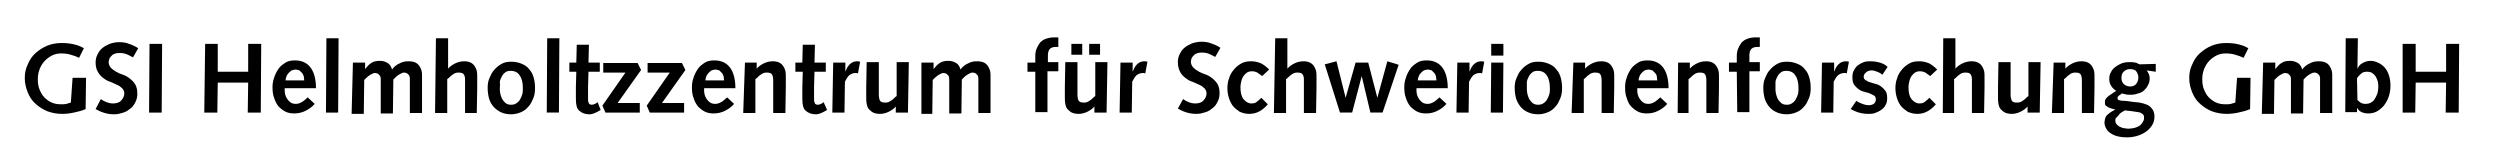 <?xml version="1.0" encoding="UTF-8"?>
<!-- Generator: Adobe Illustrator 21.1.0, SVG Export Plug-In . SVG Version: 6.00 Build 0)  -->
<svg version="1.1" id="Ebene_1" xmlns="http://www.w3.org/2000/svg" xmlns:xlink="http://www.w3.org/1999/xlink" x="0px" y="0px" viewBox="0 0 575.2 37.2" style="enable-background:new 0 0 575.2 37.2;" xml:space="preserve">
<g>
	<path d="M16.7,17.9h3.1l-0.1,7.2c-0.9,0.4-1.8,0.6-2.7,0.8c-0.9,0.2-1.8,0.3-2.7,0.3c-1.2,0-2.3-0.2-3.4-0.6c-1-0.4-1.9-1-2.7-1.7   c-0.8-0.7-1.4-1.6-1.8-2.6c-0.4-1-0.7-2.1-0.7-3.3c0-1.2,0.2-2.2,0.7-3.2c0.4-1,1-1.9,1.8-2.6c0.8-0.7,1.7-1.3,2.7-1.7   c1-0.4,2.1-0.6,3.3-0.6c1,0,2,0.1,2.8,0.3c0.9,0.2,1.6,0.5,2.3,0.9l-1.1,2.2c-0.6-0.3-1.2-0.5-1.9-0.7c-0.6-0.2-1.4-0.3-2.2-0.3   c-0.7,0-1.3,0.1-2,0.4c-0.6,0.3-1.2,0.7-1.7,1.2c-0.5,0.5-0.9,1.1-1.2,1.8c-0.3,0.7-0.5,1.5-0.5,2.5c0,0.9,0.1,1.7,0.4,2.4   c0.3,0.7,0.6,1.3,1.1,1.8s1,0.9,1.7,1.2c0.7,0.3,1.4,0.4,2.2,0.4c0.4,0,0.8,0,1.2-0.1c0.4-0.1,0.7-0.2,1-0.3L16.7,17.9z"/>
	<path d="M23.2,22.8c0.4,0.3,0.8,0.5,1.3,0.7c0.5,0.2,1,0.3,1.5,0.3c0.8,0,1.5-0.2,1.9-0.7c0.4-0.4,0.7-1,0.7-1.6   c0-0.5-0.2-0.9-0.5-1.2c-0.3-0.3-0.7-0.6-1.2-0.8c-0.5-0.2-1-0.5-1.6-0.7c-0.6-0.2-1.1-0.5-1.6-0.9c-0.5-0.4-0.9-0.8-1.2-1.4   C22.2,16,22,15.3,22,14.4c0-0.6,0.1-1.2,0.4-1.8c0.3-0.6,0.6-1.1,1.1-1.5c0.5-0.4,1-0.7,1.7-1c0.6-0.2,1.4-0.4,2.2-0.4   c0.8,0,1.6,0.1,2.3,0.4c0.7,0.2,1.5,0.6,2.1,1l-1.2,2.1c-0.5-0.3-1-0.5-1.4-0.7c-0.5-0.2-1-0.3-1.6-0.3c-0.3,0-0.7,0-1,0.1   c-0.3,0.1-0.6,0.2-0.8,0.4c-0.2,0.2-0.4,0.4-0.6,0.7c-0.1,0.3-0.2,0.6-0.2,0.9c0,0.5,0.2,0.9,0.5,1.3c0.3,0.3,0.7,0.6,1.2,0.9   s1,0.5,1.6,0.7c0.6,0.2,1.1,0.5,1.6,0.9c0.5,0.4,0.9,0.8,1.2,1.3s0.5,1.2,0.5,2.1c0,0.7-0.1,1.3-0.4,1.9c-0.3,0.6-0.6,1.1-1.1,1.5   c-0.5,0.4-1,0.8-1.7,1c-0.6,0.2-1.3,0.4-2.1,0.4c-0.8,0-1.5-0.1-2.2-0.3c-0.7-0.2-1.4-0.5-2.1-0.9L23.2,22.8z"/>
	<path d="M34.4,10.1h2.9l-0.1,15.8h-2.9L34.4,10.1z"/>
	<path d="M47.2,10.1h2.9l0,6.4h7l0-6.4h3l-0.1,15.8h-3l0.1-6.9h-7L50,25.9H47L47.2,10.1z"/>
	<path d="M65.5,20.5c0,0.4,0,0.8,0.1,1.2c0.1,0.4,0.3,0.8,0.5,1.1c0.2,0.3,0.5,0.6,0.8,0.8c0.3,0.2,0.7,0.3,1.2,0.3   c0.5,0,1-0.2,1.5-0.5c0.4-0.3,0.8-0.6,1.2-1l1.6,1.5c-0.6,0.7-1.3,1.2-2.1,1.6s-1.7,0.6-2.6,0.6c-0.7,0-1.4-0.1-2-0.4   s-1.1-0.7-1.6-1.2c-0.4-0.5-0.8-1.2-1-1.9c-0.3-0.7-0.4-1.6-0.4-2.5c0-0.8,0.1-1.5,0.4-2.3c0.2-0.7,0.6-1.4,1-2   c0.4-0.6,1-1,1.6-1.4s1.4-0.5,2.2-0.5c1.6,0,2.8,0.6,3.6,1.7c0.8,1.1,1.2,2.7,1.2,4.7H65.5z M70,18.5c0-0.3-0.1-0.6-0.1-0.9   c-0.1-0.3-0.2-0.6-0.4-0.8c-0.2-0.2-0.4-0.4-0.6-0.6c-0.3-0.1-0.6-0.2-0.9-0.2c-0.3,0-0.6,0.1-0.9,0.2c-0.3,0.2-0.5,0.4-0.7,0.6   c-0.2,0.2-0.4,0.5-0.5,0.8c-0.1,0.3-0.2,0.6-0.2,0.9H70z"/>
	<path d="M75.1,8.8h2.8l-0.1,17.1H75L75.1,8.8z"/>
	<path d="M81.2,14.4H84v1.5l0,0c0.4-0.5,0.8-1,1.4-1.4c0.6-0.4,1.3-0.5,2-0.5c0.7,0,1.3,0.2,1.8,0.5c0.5,0.3,0.8,0.8,1,1.5   c0.4-0.6,1-1.1,1.7-1.4c0.7-0.4,1.4-0.5,2.1-0.5c0.6,0,1.2,0.1,1.6,0.3c0.4,0.2,0.7,0.5,0.9,0.8c0.2,0.3,0.4,0.7,0.5,1.1   c0.1,0.4,0.1,0.8,0.1,1.1c0,1.4,0,2.9,0,4.3c0,1.4,0,2.8,0,4.3h-2.8l0-4.5c0-0.3,0-0.6,0-0.9c0-0.3,0-0.7,0-1c0-0.3,0-0.6,0-0.9   s0-0.5,0-0.6c0-0.4-0.1-0.8-0.4-1c-0.2-0.3-0.6-0.4-1-0.4c-0.2,0-0.4,0.1-0.6,0.2c-0.2,0.1-0.4,0.2-0.7,0.4s-0.4,0.3-0.6,0.5   s-0.3,0.3-0.5,0.5l-0.1,7.8h-2.8l0-4.5c0-0.3,0-0.6,0-0.9c0-0.3,0-0.7,0-1c0-0.3,0-0.6,0-0.9s0-0.5,0-0.6c0-0.4-0.1-0.8-0.4-1   c-0.2-0.3-0.6-0.4-1-0.4c-0.2,0-0.4,0.1-0.6,0.2c-0.2,0.1-0.4,0.2-0.7,0.4c-0.2,0.2-0.4,0.3-0.6,0.5c-0.2,0.2-0.3,0.3-0.5,0.5   l-0.1,7.8h-2.8L81.2,14.4z"/>
	<path d="M100.3,8.8h2.8l0,7h0c0.4-0.5,1-0.9,1.6-1.2c0.6-0.3,1.3-0.5,2.1-0.5c0.6,0,1.1,0.1,1.5,0.3c0.4,0.2,0.7,0.5,0.9,0.8   c0.2,0.3,0.4,0.7,0.5,1.1c0.1,0.4,0.1,0.9,0.1,1.3c0,0.6,0,1.1,0,1.5c0,0.4,0,0.8,0,1.1l-0.1,5.8H107l0-2.9c0-0.4,0-0.9,0-1.4   c0-0.5,0-0.9,0-1.4c0-0.4,0-0.8,0-1.2c0-0.4,0-0.7,0-0.9c0-0.4-0.1-0.8-0.3-1.1s-0.6-0.4-1.2-0.4c-0.2,0-0.4,0-0.7,0.1   s-0.4,0.2-0.7,0.4c-0.2,0.1-0.4,0.3-0.6,0.5c-0.2,0.2-0.4,0.4-0.6,0.5l0,7.8h-2.8L100.3,8.8z"/>
	<path d="M112.2,20.2c0-0.8,0.1-1.5,0.4-2.2c0.3-0.7,0.6-1.4,1.1-1.9c0.5-0.6,1-1,1.7-1.4c0.7-0.4,1.4-0.5,2.3-0.5   c0.9,0,1.7,0.2,2.4,0.5s1.3,0.7,1.7,1.3c0.5,0.5,0.8,1.2,1,1.9s0.3,1.5,0.3,2.4c0,0.8-0.1,1.6-0.4,2.3c-0.3,0.7-0.6,1.4-1.1,1.9   c-0.5,0.6-1,1-1.7,1.3s-1.5,0.5-2.3,0.5c-0.9,0-1.8-0.2-2.4-0.5s-1.3-0.8-1.7-1.3c-0.5-0.6-0.8-1.2-1-1.9   C112.3,21.8,112.2,21,112.2,20.2z M115,20.3c0,0.4,0,0.7,0.1,1.2c0.1,0.4,0.2,0.8,0.4,1.2c0.2,0.4,0.5,0.7,0.8,1   c0.4,0.3,0.8,0.4,1.3,0.4c0.5,0,0.9-0.1,1.3-0.4c0.3-0.2,0.6-0.5,0.8-0.9c0.2-0.4,0.4-0.8,0.5-1.2c0.1-0.4,0.1-0.9,0.1-1.3   c0-1.2-0.2-2.2-0.7-2.9c-0.4-0.7-1.1-1.1-2.1-1.1c-0.5,0-1,0.1-1.3,0.4c-0.4,0.3-0.6,0.6-0.8,1c-0.2,0.4-0.4,0.8-0.4,1.3   C115.1,19.4,115,19.9,115,20.3z"/>
	<path d="M125.9,8.8h2.8l-0.1,17.1h-2.8L125.9,8.8z"/>
	<path d="M138.2,25.3l-0.9,0.5c-0.4,0.2-0.7,0.3-1,0.4s-0.6,0.1-0.7,0.1c-1,0-1.7-0.3-2.3-0.8c-0.6-0.5-0.8-1.4-0.8-2.7   c0-0.1,0-0.3,0-0.5c0-0.2,0-0.4,0-0.7c0-0.3,0-0.5,0-0.8c0-0.3,0-0.5,0-0.8l0.1-3.5h-1.6v-2.1l1.6,0l0.1-4.1h2.8l-0.1,4.1l2.6,0   v2.1h-2.6l-0.1,3.4c0,0.6,0,1.1,0,1.6c0,0.5,0,1,0,1.4c0,0.4,0.1,0.7,0.2,0.9s0.4,0.3,0.7,0.3c0.2,0,0.5-0.1,0.7-0.2   c0.2-0.1,0.4-0.2,0.6-0.4L138.2,25.3z"/>
	<path d="M138.6,24.3l5.3-7.6h-5.1v-2.2h7.9l0.8,1.6l-5.4,7.6h5.1v2.2h-7.9L138.6,24.3z"/>
	<path d="M148.8,24.3l5.3-7.6h-5.1v-2.2h7.9l0.8,1.6l-5.4,7.6h5.1v2.2h-7.9L148.8,24.3z"/>
	<path d="M162,20.5c0,0.4,0,0.8,0.1,1.2c0.1,0.4,0.3,0.8,0.5,1.1c0.2,0.3,0.5,0.6,0.8,0.8c0.3,0.2,0.7,0.3,1.2,0.3   c0.5,0,1-0.2,1.5-0.5c0.4-0.3,0.8-0.6,1.2-1l1.6,1.5c-0.6,0.7-1.3,1.2-2.1,1.6s-1.7,0.6-2.6,0.6c-0.7,0-1.4-0.1-2-0.4   s-1.1-0.7-1.6-1.2c-0.4-0.5-0.8-1.2-1-1.9c-0.3-0.7-0.4-1.6-0.4-2.5c0-0.8,0.1-1.5,0.4-2.3c0.2-0.7,0.6-1.4,1-2   c0.4-0.6,1-1,1.6-1.4s1.4-0.5,2.2-0.5c1.6,0,2.8,0.6,3.6,1.7c0.8,1.1,1.2,2.7,1.2,4.7H162z M166.6,18.5c0-0.3-0.1-0.6-0.1-0.9   c-0.1-0.3-0.2-0.6-0.4-0.8c-0.2-0.2-0.4-0.4-0.6-0.6c-0.3-0.1-0.6-0.2-0.9-0.2c-0.3,0-0.6,0.1-0.9,0.2c-0.3,0.2-0.5,0.4-0.7,0.6   c-0.2,0.2-0.4,0.5-0.5,0.8c-0.1,0.3-0.2,0.6-0.2,0.9H166.6z"/>
	<path d="M171.4,14.4h2.7v1.4h0c0.4-0.5,1-0.9,1.6-1.2c0.6-0.3,1.3-0.5,2.1-0.5c0.6,0,1.1,0.1,1.5,0.3c0.4,0.2,0.7,0.5,0.9,0.8   c0.2,0.3,0.4,0.7,0.5,1.1c0.1,0.4,0.1,0.9,0.1,1.3c0,0.6,0,1.1,0,1.5c0,0.4,0,0.8,0,1.1l-0.1,5.8h-2.8l0-2.9c0-0.9,0-1.7,0-2.4   c0-0.7,0-1.4,0-2.1c0-0.7-0.1-1.2-0.3-1.5c-0.2-0.3-0.6-0.4-1.2-0.4c-0.2,0-0.4,0-0.7,0.1s-0.4,0.2-0.7,0.4   c-0.2,0.1-0.4,0.3-0.6,0.5c-0.2,0.2-0.4,0.4-0.6,0.5l0,7.8h-2.8L171.4,14.4z"/>
	<path d="M190.3,25.3l-0.9,0.5c-0.4,0.2-0.7,0.3-1,0.4s-0.6,0.1-0.7,0.1c-1,0-1.7-0.3-2.3-0.8c-0.6-0.5-0.8-1.4-0.8-2.7   c0-0.1,0-0.3,0-0.5c0-0.2,0-0.4,0-0.7c0-0.3,0-0.5,0-0.8c0-0.3,0-0.5,0-0.8l0.1-3.5H183v-2.1l1.6,0l0.1-4.1h2.8l-0.1,4.1l2.6,0v2.1   h-2.6l-0.1,3.4c0,0.6,0,1.1,0,1.6c0,0.5,0,1,0,1.4c0,0.4,0.1,0.7,0.2,0.9s0.4,0.3,0.7,0.3c0.2,0,0.5-0.1,0.7-0.2   c0.2-0.1,0.4-0.2,0.6-0.4L190.3,25.3z"/>
	<path d="M191.7,14.4h2.8v2.1l0,0c0.1-0.3,0.3-0.6,0.4-0.9c0.2-0.3,0.3-0.5,0.6-0.8c0.2-0.2,0.5-0.4,0.7-0.5   c0.3-0.1,0.6-0.2,0.9-0.2c0.2,0,0.5,0,0.8,0.1l-0.5,2.7c-0.1,0-0.2-0.1-0.3-0.1c-0.1,0-0.2,0-0.3,0c-0.5,0-1,0.2-1.4,0.5   c-0.4,0.4-0.7,0.9-1,1.5l-0.1,7.1h-2.8L191.7,14.4z"/>
	<path d="M208.9,25.9h-2.8v-1.4h0c-0.4,0.5-1,0.9-1.6,1.2c-0.6,0.3-1.3,0.5-2,0.5c-0.6,0-1.2-0.1-1.6-0.3c-0.4-0.2-0.7-0.5-1-0.8   s-0.4-0.8-0.5-1.2c-0.1-0.5-0.1-1-0.1-1.6c0-0.4,0-0.7,0-1.1c0-0.4,0-0.7,0-1.1l0.1-5.8h2.8l0,2.9c0,0.8,0,1.6,0,2.4s0,1.5,0,2.1   c0,0.7,0.1,1.2,0.3,1.5c0.2,0.3,0.6,0.4,1.2,0.4c0.2,0,0.4,0,0.7-0.1c0.2-0.1,0.4-0.2,0.7-0.4c0.2-0.1,0.4-0.3,0.6-0.5   c0.2-0.2,0.4-0.4,0.6-0.5l0-7.8h2.8L208.9,25.9z"/>
	<path d="M212,14.4h2.8v1.5l0,0c0.4-0.5,0.8-1,1.4-1.4c0.6-0.4,1.3-0.5,2-0.5c0.7,0,1.3,0.2,1.8,0.5c0.5,0.3,0.8,0.8,1,1.5   c0.4-0.6,1-1.1,1.7-1.4c0.7-0.4,1.4-0.5,2.1-0.5c0.6,0,1.2,0.1,1.6,0.3c0.4,0.2,0.7,0.5,0.9,0.8c0.2,0.3,0.4,0.7,0.5,1.1   c0.1,0.4,0.1,0.8,0.1,1.1c0,1.4,0,2.9,0,4.3c0,1.4,0,2.8,0,4.3h-2.8l0-4.5c0-0.3,0-0.6,0-0.9c0-0.3,0-0.7,0-1c0-0.3,0-0.6,0-0.9   s0-0.5,0-0.6c0-0.4-0.1-0.8-0.4-1c-0.2-0.3-0.6-0.4-1-0.4c-0.2,0-0.4,0.1-0.6,0.2c-0.2,0.1-0.4,0.2-0.7,0.4s-0.4,0.3-0.6,0.5   s-0.3,0.3-0.5,0.5l-0.1,7.8h-2.8l0-4.5c0-0.3,0-0.6,0-0.9c0-0.3,0-0.7,0-1c0-0.3,0-0.6,0-0.9s0-0.5,0-0.6c0-0.4-0.1-0.8-0.4-1   c-0.2-0.3-0.6-0.4-1-0.4c-0.2,0-0.4,0.1-0.6,0.2c-0.2,0.1-0.4,0.2-0.7,0.4c-0.2,0.2-0.4,0.3-0.6,0.5c-0.2,0.2-0.3,0.3-0.5,0.5   l-0.1,7.8H212L212,14.4z"/>
	<path d="M238.2,16.5h-1.8v-2.1h1.8v-1.5c0-0.6,0.1-1.2,0.3-1.7c0.2-0.5,0.5-1,0.8-1.4c0.4-0.4,0.8-0.7,1.4-0.9s1.2-0.3,1.9-0.3h0.9   v2.2h-0.6c-0.5,0-0.9,0.1-1.3,0.4c-0.3,0.3-0.5,0.8-0.5,1.5v1.6h2.4v2.1H241v9.4h-2.8L238.2,16.5z"/>
	<path d="M254.6,25.9h-2.8v-1.4h0c-0.4,0.5-1,0.9-1.6,1.2c-0.6,0.3-1.3,0.5-2,0.5c-0.6,0-1.2-0.1-1.6-0.3c-0.4-0.2-0.7-0.5-1-0.8   s-0.4-0.8-0.5-1.2c-0.1-0.5-0.1-1-0.1-1.6c0-0.4,0-0.7,0-1.1c0-0.4,0-0.7,0-1.1l0.1-5.8h2.8l0,2.9c0,0.8,0,1.6,0,2.4s0,1.5,0,2.1   c0,0.7,0.1,1.2,0.3,1.5c0.2,0.3,0.6,0.4,1.2,0.4c0.2,0,0.4,0,0.7-0.1c0.2-0.1,0.4-0.2,0.7-0.4c0.2-0.1,0.4-0.3,0.6-0.5   c0.2-0.2,0.4-0.4,0.6-0.5l0-7.8h2.8L254.6,25.9z M246.5,10.1h2.5v2.5h-2.5V10.1z M250.6,10.1h2.5v2.5h-2.5V10.1z"/>
	<path d="M257.8,14.4h2.8v2.1l0,0c0.1-0.3,0.3-0.6,0.4-0.9c0.2-0.3,0.3-0.5,0.6-0.8c0.2-0.2,0.5-0.4,0.7-0.5   c0.3-0.1,0.6-0.2,0.9-0.2c0.2,0,0.5,0,0.8,0.1l-0.5,2.7c-0.1,0-0.2-0.1-0.3-0.1c-0.1,0-0.2,0-0.3,0c-0.5,0-1,0.2-1.4,0.5   c-0.4,0.4-0.7,0.9-1,1.5l-0.1,7.1h-2.8L257.8,14.4z"/>
	<path d="M272.2,22.8c0.4,0.3,0.8,0.5,1.3,0.7c0.5,0.2,1,0.3,1.5,0.3c0.8,0,1.5-0.2,1.9-0.7c0.4-0.4,0.7-1,0.7-1.6   c0-0.5-0.2-0.9-0.5-1.2c-0.3-0.3-0.7-0.6-1.2-0.8c-0.5-0.2-1-0.5-1.6-0.7c-0.6-0.2-1.1-0.5-1.6-0.9c-0.5-0.4-0.9-0.8-1.2-1.4   c-0.3-0.6-0.5-1.3-0.5-2.2c0-0.6,0.1-1.2,0.4-1.8c0.3-0.6,0.6-1.1,1.1-1.5c0.5-0.4,1-0.7,1.7-1c0.6-0.2,1.4-0.4,2.2-0.4   c0.8,0,1.6,0.1,2.3,0.4c0.7,0.2,1.5,0.6,2.1,1l-1.2,2.1c-0.5-0.3-1-0.5-1.4-0.7c-0.5-0.2-1-0.3-1.6-0.3c-0.3,0-0.7,0-1,0.1   c-0.3,0.1-0.6,0.2-0.8,0.4c-0.2,0.2-0.4,0.4-0.6,0.7c-0.1,0.3-0.2,0.6-0.2,0.9c0,0.5,0.2,0.9,0.5,1.3c0.3,0.3,0.7,0.6,1.2,0.9   s1,0.5,1.6,0.7c0.6,0.2,1.1,0.5,1.6,0.9c0.5,0.4,0.9,0.8,1.2,1.3s0.5,1.2,0.5,2.1c0,0.7-0.1,1.3-0.4,1.9c-0.3,0.6-0.6,1.1-1.1,1.5   c-0.5,0.4-1,0.8-1.7,1c-0.6,0.2-1.3,0.4-2.1,0.4c-0.8,0-1.5-0.1-2.2-0.3c-0.7-0.2-1.4-0.5-2.1-0.9L272.2,22.8z"/>
	<path d="M291.7,24c-0.6,0.7-1.2,1.2-1.9,1.6c-0.7,0.4-1.5,0.6-2.4,0.6c-0.8,0-1.5-0.2-2.2-0.5c-0.6-0.4-1.1-0.8-1.6-1.4   c-0.4-0.6-0.7-1.2-0.9-1.9s-0.3-1.4-0.3-2.1c0-0.8,0.1-1.6,0.4-2.3c0.2-0.8,0.6-1.4,1.1-2c0.5-0.6,1-1,1.7-1.4   c0.7-0.4,1.4-0.5,2.3-0.5c0.9,0,1.6,0.2,2.3,0.5c0.7,0.4,1.2,0.8,1.8,1.4l-1.6,1.5c-0.4-0.3-0.7-0.5-1.1-0.8   c-0.4-0.2-0.8-0.3-1.3-0.3c-0.4,0-0.8,0.1-1.1,0.3c-0.3,0.2-0.6,0.5-0.8,0.8c-0.2,0.3-0.4,0.7-0.5,1.2c-0.1,0.4-0.2,0.9-0.2,1.3   c0,1.2,0.2,2.2,0.7,2.8c0.5,0.6,1.1,1,1.8,1c0.5,0,1-0.1,1.3-0.4c0.4-0.3,0.7-0.6,1-0.9L291.7,24z"/>
	<path d="M293.4,8.8h2.8l0,7h0c0.4-0.5,1-0.9,1.6-1.2c0.6-0.3,1.3-0.5,2.1-0.5c0.6,0,1.1,0.1,1.5,0.3c0.4,0.2,0.7,0.5,0.9,0.8   c0.2,0.3,0.4,0.7,0.5,1.1c0.1,0.4,0.1,0.9,0.1,1.3c0,0.6,0,1.1,0,1.5c0,0.4,0,0.8,0,1.1l-0.1,5.8h-2.8l0-2.9c0-0.4,0-0.9,0-1.4   c0-0.5,0-0.9,0-1.4c0-0.4,0-0.8,0-1.2c0-0.4,0-0.7,0-0.9c0-0.4-0.1-0.8-0.3-1.1s-0.6-0.4-1.2-0.4c-0.2,0-0.4,0-0.7,0.1   s-0.4,0.2-0.7,0.4c-0.2,0.1-0.4,0.3-0.6,0.5c-0.2,0.2-0.4,0.4-0.6,0.5l0,7.8h-2.8L293.4,8.8z"/>
	<path d="M304.8,14.8l2.7-0.7l2.1,8.4h0l2.3-8.1h2.9l2.1,8.1h0l2.3-8.4l2.6,0.8l-3.7,11h-2.8l-2-8.4h0l-2.2,8.4h-2.8L304.8,14.8z"/>
	<path d="M325.9,20.5c0,0.4,0,0.8,0.1,1.2c0.1,0.4,0.3,0.8,0.5,1.1c0.2,0.3,0.5,0.6,0.8,0.8c0.3,0.2,0.7,0.3,1.2,0.3   c0.5,0,1-0.2,1.5-0.5c0.4-0.3,0.8-0.6,1.2-1l1.6,1.5c-0.6,0.7-1.3,1.2-2.1,1.6c-0.8,0.4-1.6,0.6-2.6,0.6c-0.7,0-1.4-0.1-2-0.4   s-1.1-0.7-1.6-1.2c-0.4-0.5-0.8-1.2-1-1.9c-0.3-0.7-0.4-1.6-0.4-2.5c0-0.8,0.1-1.5,0.4-2.3c0.2-0.7,0.6-1.4,1-2   c0.4-0.6,1-1,1.6-1.4s1.4-0.5,2.2-0.5c1.6,0,2.8,0.6,3.6,1.7c0.8,1.1,1.2,2.7,1.2,4.7H325.9z M330.5,18.5c0-0.3-0.1-0.6-0.1-0.9   c-0.1-0.3-0.2-0.6-0.4-0.8c-0.2-0.2-0.4-0.4-0.6-0.6c-0.3-0.1-0.6-0.2-0.9-0.2c-0.3,0-0.6,0.1-0.9,0.2c-0.3,0.2-0.5,0.4-0.7,0.6   c-0.2,0.2-0.4,0.5-0.5,0.8c-0.1,0.3-0.2,0.6-0.2,0.9H330.5z"/>
	<path d="M335.3,14.4h2.8v2.1l0,0c0.1-0.3,0.3-0.6,0.4-0.9c0.2-0.3,0.3-0.5,0.6-0.8c0.2-0.2,0.5-0.4,0.7-0.5   c0.3-0.1,0.6-0.2,0.9-0.2c0.2,0,0.5,0,0.8,0.1l-0.5,2.7c-0.1,0-0.2-0.1-0.3-0.1c-0.1,0-0.2,0-0.3,0c-0.5,0-1,0.2-1.4,0.5   c-0.4,0.4-0.7,0.9-1,1.5l-0.1,7.1h-2.8L335.3,14.4z"/>
	<path d="M343.1,14.4h2.8l-0.1,11.5H343L343.1,14.4z M343.1,10.1h2.8l0,2.7h-2.8L343.1,10.1z"/>
	<path d="M348.5,20.2c0-0.8,0.1-1.5,0.4-2.2c0.3-0.7,0.6-1.4,1.1-1.9c0.5-0.6,1-1,1.7-1.4s1.4-0.5,2.3-0.5c0.9,0,1.7,0.2,2.4,0.5   c0.7,0.3,1.3,0.7,1.7,1.3c0.5,0.5,0.8,1.2,1,1.9c0.2,0.7,0.3,1.5,0.3,2.4c0,0.8-0.1,1.6-0.4,2.3c-0.3,0.7-0.6,1.4-1.1,1.9   c-0.5,0.6-1,1-1.7,1.3c-0.7,0.3-1.5,0.5-2.3,0.5c-0.9,0-1.8-0.2-2.4-0.5c-0.7-0.3-1.3-0.8-1.7-1.3s-0.8-1.2-1-1.9   C348.6,21.8,348.5,21,348.5,20.2z M351.3,20.3c0,0.4,0,0.7,0.1,1.2c0.1,0.4,0.2,0.8,0.4,1.2c0.2,0.4,0.5,0.7,0.8,1   c0.4,0.3,0.8,0.4,1.3,0.4c0.5,0,0.9-0.1,1.3-0.4c0.3-0.2,0.6-0.5,0.8-0.9c0.2-0.4,0.4-0.8,0.5-1.2c0.1-0.4,0.1-0.9,0.1-1.3   c0-1.2-0.2-2.2-0.7-2.9c-0.4-0.7-1.1-1.1-2.1-1.1c-0.5,0-1,0.1-1.3,0.4c-0.4,0.3-0.6,0.6-0.8,1c-0.2,0.4-0.4,0.8-0.4,1.3   C351.3,19.4,351.3,19.9,351.3,20.3z"/>
	<path d="M362,14.4h2.7v1.4h0c0.4-0.5,1-0.9,1.6-1.2s1.3-0.5,2.1-0.5c0.6,0,1.1,0.1,1.5,0.3c0.4,0.2,0.7,0.5,0.9,0.8   c0.2,0.3,0.4,0.7,0.5,1.1c0.1,0.4,0.1,0.9,0.1,1.3c0,0.6,0,1.1,0,1.5c0,0.4,0,0.8,0,1.1l-0.1,5.8h-2.8l0-2.9c0-0.9,0-1.7,0-2.4   c0-0.7,0-1.4,0-2.1c0-0.7-0.1-1.2-0.3-1.5c-0.2-0.3-0.6-0.4-1.2-0.4c-0.2,0-0.4,0-0.7,0.1s-0.5,0.2-0.7,0.4   c-0.2,0.1-0.4,0.3-0.6,0.5c-0.2,0.2-0.4,0.4-0.6,0.5l0,7.8h-2.8L362,14.4z"/>
	<path d="M376.7,20.5c0,0.4,0,0.8,0.1,1.2c0.1,0.4,0.3,0.8,0.5,1.1c0.2,0.3,0.5,0.6,0.8,0.8c0.3,0.2,0.7,0.3,1.2,0.3   c0.5,0,1-0.2,1.5-0.5c0.4-0.3,0.8-0.6,1.2-1l1.6,1.5c-0.6,0.7-1.3,1.2-2.1,1.6s-1.6,0.6-2.6,0.6c-0.7,0-1.4-0.1-2-0.4   c-0.6-0.3-1.1-0.7-1.6-1.2s-0.8-1.2-1-1.9c-0.3-0.7-0.4-1.6-0.4-2.5c0-0.8,0.1-1.5,0.4-2.3c0.2-0.7,0.6-1.4,1-2   c0.4-0.6,1-1,1.6-1.4s1.4-0.5,2.2-0.5c1.6,0,2.8,0.6,3.6,1.7c0.8,1.1,1.2,2.7,1.2,4.7H376.7z M381.3,18.5c0-0.3-0.1-0.6-0.1-0.9   s-0.2-0.6-0.4-0.8c-0.2-0.2-0.4-0.4-0.6-0.6c-0.3-0.1-0.6-0.2-0.9-0.2c-0.3,0-0.6,0.1-0.9,0.2c-0.3,0.2-0.5,0.4-0.7,0.6   c-0.2,0.2-0.4,0.5-0.5,0.8c-0.1,0.3-0.2,0.6-0.2,0.9H381.3z"/>
	<path d="M386.1,14.4h2.7v1.4h0c0.4-0.5,1-0.9,1.6-1.2s1.3-0.5,2.1-0.5c0.6,0,1.1,0.1,1.5,0.3c0.4,0.2,0.7,0.5,0.9,0.8   c0.2,0.3,0.4,0.7,0.5,1.1c0.1,0.4,0.1,0.9,0.1,1.3c0,0.6,0,1.1,0,1.5c0,0.4,0,0.8,0,1.1l-0.1,5.8h-2.8l0-2.9c0-0.9,0-1.7,0-2.4   c0-0.7,0-1.4,0-2.1c0-0.7-0.1-1.2-0.3-1.5c-0.2-0.3-0.6-0.4-1.2-0.4c-0.2,0-0.4,0-0.7,0.1s-0.5,0.2-0.7,0.4   c-0.2,0.1-0.4,0.3-0.6,0.5c-0.2,0.2-0.4,0.4-0.6,0.5l0,7.8H386L386.1,14.4z"/>
	<path d="M399.6,16.5h-1.8v-2.1h1.8v-1.5c0-0.6,0.1-1.2,0.3-1.7c0.2-0.5,0.5-1,0.8-1.4c0.4-0.4,0.8-0.7,1.4-0.9   c0.5-0.2,1.2-0.3,1.9-0.3h0.9v2.2h-0.6c-0.5,0-0.9,0.1-1.3,0.4c-0.3,0.3-0.5,0.8-0.5,1.5v1.6h2.4v2.1h-2.4v9.4h-2.8L399.6,16.5z"/>
	<path d="M405.7,20.2c0-0.8,0.1-1.5,0.4-2.2c0.3-0.7,0.6-1.4,1.1-1.9c0.5-0.6,1-1,1.7-1.4s1.4-0.5,2.3-0.5c0.9,0,1.7,0.2,2.4,0.5   c0.7,0.3,1.3,0.7,1.7,1.3c0.5,0.5,0.8,1.2,1,1.9c0.2,0.7,0.3,1.5,0.3,2.4c0,0.8-0.1,1.6-0.4,2.3c-0.3,0.7-0.6,1.4-1.1,1.9   c-0.5,0.6-1,1-1.7,1.3c-0.7,0.3-1.5,0.5-2.3,0.5c-0.9,0-1.8-0.2-2.4-0.5c-0.7-0.3-1.3-0.8-1.7-1.3s-0.8-1.2-1-1.9   C405.8,21.8,405.7,21,405.7,20.2z M408.5,20.3c0,0.4,0,0.7,0.1,1.2c0.1,0.4,0.2,0.8,0.4,1.2c0.2,0.4,0.5,0.7,0.8,1   c0.4,0.3,0.8,0.4,1.3,0.4c0.5,0,0.9-0.1,1.3-0.4c0.3-0.2,0.6-0.5,0.8-0.9c0.2-0.4,0.4-0.8,0.5-1.2c0.1-0.4,0.1-0.9,0.1-1.3   c0-1.2-0.2-2.2-0.7-2.9c-0.4-0.7-1.1-1.1-2.1-1.1c-0.5,0-1,0.1-1.3,0.4c-0.4,0.3-0.6,0.6-0.8,1c-0.2,0.4-0.4,0.8-0.4,1.3   C408.5,19.4,408.5,19.9,408.5,20.3z"/>
	<path d="M419.2,14.4h2.8v2.1l0,0c0.1-0.3,0.3-0.6,0.4-0.9c0.2-0.3,0.3-0.5,0.6-0.8c0.2-0.2,0.5-0.4,0.7-0.5   c0.3-0.1,0.6-0.2,0.9-0.2c0.2,0,0.5,0,0.8,0.1l-0.5,2.7c-0.1,0-0.2-0.1-0.3-0.1c-0.1,0-0.2,0-0.3,0c-0.5,0-1,0.2-1.4,0.5   c-0.4,0.4-0.7,0.9-1,1.5l-0.1,7.1h-2.8L419.2,14.4z"/>
	<path d="M427.1,23.2c0.4,0.3,0.9,0.5,1.4,0.7c0.5,0.2,1,0.3,1.5,0.3c0.4,0,0.8-0.1,1.1-0.3s0.5-0.6,0.5-1c0-0.4-0.1-0.7-0.4-0.9   c-0.3-0.2-0.6-0.3-1-0.5s-0.8-0.2-1.3-0.4c-0.5-0.1-0.9-0.3-1.3-0.6c-0.4-0.3-0.7-0.6-1-1s-0.4-1.1-0.4-1.8c0-0.6,0.1-1.1,0.4-1.6   c0.2-0.4,0.5-0.8,0.9-1.1c0.4-0.3,0.8-0.5,1.3-0.7c0.5-0.2,1-0.2,1.6-0.2c0.7,0,1.4,0.1,2.1,0.3c0.7,0.2,1.3,0.5,1.8,1l-1.2,1.8   c-0.3-0.3-0.7-0.5-1.2-0.7c-0.5-0.2-0.9-0.3-1.3-0.3c-0.2,0-0.4,0-0.6,0.1c-0.2,0.1-0.4,0.1-0.6,0.3s-0.3,0.3-0.4,0.4   s-0.2,0.4-0.2,0.6c0,0.4,0.1,0.6,0.4,0.8s0.6,0.4,1,0.5c0.4,0.1,0.8,0.3,1.3,0.4s0.9,0.3,1.3,0.6c0.4,0.3,0.7,0.6,1,1   s0.4,1,0.4,1.7c0,0.6-0.1,1.2-0.4,1.6c-0.2,0.5-0.6,0.8-1,1.1c-0.4,0.3-0.9,0.5-1.4,0.7c-0.5,0.2-1.1,0.2-1.6,0.2   c-0.7,0-1.4-0.1-2.1-0.3s-1.3-0.5-1.9-0.8L427.1,23.2z"/>
	<path d="M445.4,24c-0.6,0.7-1.2,1.2-1.9,1.6c-0.7,0.4-1.5,0.6-2.4,0.6c-0.8,0-1.5-0.2-2.2-0.5c-0.6-0.4-1.1-0.8-1.6-1.4   c-0.4-0.6-0.7-1.2-0.9-1.9s-0.3-1.4-0.3-2.1c0-0.8,0.1-1.6,0.4-2.3c0.2-0.8,0.6-1.4,1.1-2c0.5-0.6,1-1,1.7-1.4   c0.7-0.4,1.4-0.5,2.3-0.5c0.9,0,1.6,0.2,2.3,0.5c0.7,0.4,1.2,0.8,1.8,1.4l-1.6,1.5c-0.4-0.3-0.7-0.5-1.1-0.8   c-0.4-0.2-0.8-0.3-1.3-0.3c-0.4,0-0.8,0.1-1.1,0.3s-0.6,0.5-0.8,0.8c-0.2,0.3-0.4,0.7-0.5,1.2c-0.1,0.4-0.2,0.9-0.2,1.3   c0,1.2,0.2,2.2,0.7,2.8s1.1,1,1.8,1c0.5,0,1-0.1,1.3-0.4c0.4-0.3,0.7-0.6,1-0.9L445.4,24z"/>
	<path d="M447.1,8.8h2.8l0,7h0c0.4-0.5,1-0.9,1.6-1.2s1.3-0.5,2.1-0.5c0.6,0,1.1,0.1,1.5,0.3c0.4,0.2,0.7,0.5,0.9,0.8   c0.2,0.3,0.4,0.7,0.5,1.1c0.1,0.4,0.1,0.9,0.1,1.3c0,0.6,0,1.1,0,1.5c0,0.4,0,0.8,0,1.1l-0.1,5.8h-2.8l0-2.9c0-0.4,0-0.9,0-1.4   s0-0.9,0-1.4c0-0.4,0-0.8,0-1.2c0-0.4,0-0.7,0-0.9c0-0.4-0.1-0.8-0.3-1.1c-0.2-0.3-0.6-0.4-1.2-0.4c-0.2,0-0.4,0-0.7,0.1   s-0.5,0.2-0.7,0.4c-0.2,0.1-0.4,0.3-0.6,0.5c-0.2,0.2-0.4,0.4-0.6,0.5l0,7.8H447L447.1,8.8z"/>
	<path d="M469.3,25.9h-2.8v-1.4h0c-0.4,0.5-1,0.9-1.6,1.2c-0.6,0.3-1.3,0.5-2,0.5c-0.6,0-1.2-0.1-1.6-0.3c-0.4-0.2-0.7-0.5-1-0.8   s-0.4-0.8-0.5-1.2c-0.1-0.5-0.1-1-0.1-1.6c0-0.4,0-0.7,0-1.1c0-0.4,0-0.7,0-1.1l0.1-5.8h2.8l0,2.9c0,0.8,0,1.6,0,2.4   c0,0.8,0,1.5,0,2.1c0,0.7,0.1,1.2,0.3,1.5c0.2,0.3,0.6,0.4,1.2,0.4c0.2,0,0.4,0,0.7-0.1c0.2-0.1,0.5-0.2,0.7-0.4   c0.2-0.1,0.4-0.3,0.6-0.5c0.2-0.2,0.4-0.4,0.6-0.5l0-7.8h2.8L469.3,25.9z"/>
	<path d="M472.5,14.4h2.7v1.4h0c0.4-0.5,1-0.9,1.6-1.2s1.3-0.5,2.1-0.5c0.6,0,1.1,0.1,1.5,0.3c0.4,0.2,0.7,0.5,0.9,0.8   c0.2,0.3,0.4,0.7,0.5,1.1c0.1,0.4,0.1,0.9,0.1,1.3c0,0.6,0,1.1,0,1.5c0,0.4,0,0.8,0,1.1l-0.1,5.8h-2.8l0-2.9c0-0.9,0-1.7,0-2.4   c0-0.7,0-1.4,0-2.1c0-0.7-0.1-1.2-0.3-1.5c-0.2-0.3-0.6-0.4-1.2-0.4c-0.2,0-0.4,0-0.7,0.1s-0.5,0.2-0.7,0.4   c-0.2,0.1-0.4,0.3-0.6,0.5c-0.2,0.2-0.4,0.4-0.6,0.5l0,7.8h-2.8L472.5,14.4z"/>
	<path d="M493.9,16.2c0.4,0.5,0.7,1.1,0.7,1.8c0,0.6-0.1,1.1-0.4,1.6c-0.2,0.5-0.6,0.9-0.9,1.2s-0.8,0.6-1.4,0.7   c-0.5,0.2-1,0.3-1.6,0.3c-0.5,0-0.9,0-1.2-0.1c-0.4-0.1-0.6-0.1-0.9-0.2c-0.2,0.2-0.4,0.3-0.7,0.5c-0.2,0.2-0.3,0.3-0.3,0.6   c0,0.1,0,0.2,0.1,0.3c0.1,0.1,0.3,0.2,0.5,0.2c0.3,0.1,0.6,0.1,1,0.1c0.4,0,1,0.1,1.6,0.2c0.6,0.1,1.3,0.1,1.9,0.2   c0.6,0.1,1.2,0.3,1.7,0.5s0.9,0.6,1.2,1s0.5,1,0.5,1.7c0,0.8-0.2,1.5-0.6,2.1s-0.9,1.1-1.5,1.5c-0.6,0.4-1.3,0.7-2,0.9   c-0.7,0.2-1.5,0.3-2.2,0.3c-0.9,0-1.7-0.1-2.4-0.3s-1.2-0.5-1.6-0.8s-0.7-0.7-0.9-1.1c-0.2-0.4-0.3-0.8-0.3-1.2s0.1-0.8,0.2-1.1   c0.1-0.3,0.3-0.6,0.6-0.8c0.2-0.2,0.5-0.4,0.8-0.6c0.3-0.2,0.6-0.3,0.9-0.5v0c-0.3-0.1-0.5-0.1-0.8-0.2c-0.3-0.1-0.6-0.2-0.8-0.3   c-0.2-0.1-0.4-0.3-0.6-0.4c-0.2-0.2-0.2-0.4-0.2-0.7c0-0.2,0-0.5,0.1-0.7c0.1-0.2,0.3-0.4,0.5-0.6c0.2-0.2,0.5-0.4,0.8-0.6   c0.3-0.2,0.7-0.5,1.2-0.8c-0.5-0.3-0.9-0.7-1.2-1.2c-0.3-0.5-0.4-1-0.4-1.5c0-0.6,0.1-1.2,0.4-1.6c0.2-0.5,0.6-0.9,1-1.2   c0.4-0.3,0.9-0.6,1.4-0.8c0.5-0.2,1.1-0.3,1.7-0.3c0.3,0,0.6,0,0.8,0c0.2,0,0.5,0.1,0.7,0.1c0.2,0,0.4,0.1,0.5,0.2   c0.2,0.1,0.3,0.1,0.5,0.2l3.7-0.1v1.8L493.9,16.2z M486.7,27.7c0,0.4,0.1,0.7,0.3,0.9s0.5,0.5,0.8,0.6s0.6,0.3,1,0.3   c0.4,0.1,0.7,0.1,1,0.1c0.5,0,1-0.1,1.4-0.2c0.4-0.1,0.8-0.3,1.1-0.5c0.3-0.2,0.5-0.5,0.7-0.8c0.2-0.3,0.3-0.6,0.3-0.9   c0-0.3,0-0.5-0.1-0.7c-0.1-0.2-0.3-0.3-0.6-0.5s-0.8-0.2-1.3-0.3c-0.6-0.1-1.4-0.2-2.4-0.3c-0.2,0.1-0.5,0.3-0.7,0.4   c-0.2,0.2-0.5,0.3-0.6,0.5s-0.4,0.4-0.5,0.6C486.7,27.2,486.7,27.4,486.7,27.7z M490.1,15.9c-0.6,0-1.1,0.2-1.5,0.6   c-0.4,0.4-0.5,0.9-0.5,1.5c0,0.5,0.2,1,0.5,1.3s0.8,0.6,1.5,0.6c0.6,0,1.1-0.2,1.4-0.6c0.3-0.4,0.5-0.9,0.5-1.5   c0-0.5-0.2-1-0.5-1.4S490.6,15.9,490.1,15.9z"/>
	<path d="M514.7,17.9h3.1l-0.1,7.2c-0.9,0.4-1.8,0.6-2.7,0.8c-0.9,0.2-1.8,0.3-2.7,0.3c-1.2,0-2.3-0.2-3.4-0.6c-1-0.4-1.9-1-2.7-1.7   c-0.8-0.7-1.4-1.6-1.8-2.6s-0.7-2.1-0.7-3.3c0-1.2,0.2-2.2,0.7-3.2c0.4-1,1-1.9,1.8-2.6c0.8-0.7,1.7-1.3,2.7-1.7   c1-0.4,2.1-0.6,3.3-0.6c1,0,2,0.1,2.8,0.3c0.9,0.2,1.6,0.5,2.3,0.9l-1.1,2.2c-0.6-0.3-1.2-0.5-1.9-0.7c-0.6-0.2-1.4-0.3-2.2-0.3   c-0.7,0-1.3,0.1-2,0.4c-0.6,0.3-1.2,0.7-1.7,1.2c-0.5,0.5-0.9,1.1-1.2,1.8c-0.3,0.7-0.5,1.5-0.5,2.5c0,0.9,0.1,1.7,0.4,2.4   c0.3,0.7,0.6,1.3,1.1,1.8s1,0.9,1.7,1.2c0.7,0.3,1.4,0.4,2.2,0.4c0.4,0,0.8,0,1.2-0.1c0.4-0.1,0.7-0.2,1-0.3L514.7,17.9z"/>
	<path d="M520.7,14.4h2.8v1.5l0,0c0.4-0.5,0.8-1,1.4-1.4c0.6-0.4,1.3-0.5,2-0.5c0.7,0,1.3,0.2,1.8,0.5s0.8,0.8,1,1.5   c0.4-0.6,1-1.1,1.7-1.4c0.7-0.4,1.4-0.5,2.1-0.5c0.6,0,1.2,0.1,1.6,0.3c0.4,0.2,0.7,0.5,0.9,0.8c0.2,0.3,0.4,0.7,0.5,1.1   c0.1,0.4,0.1,0.8,0.1,1.1c0,1.4,0,2.9,0,4.3c0,1.4,0,2.8,0,4.3h-2.8l0-4.5c0-0.3,0-0.6,0-0.9c0-0.3,0-0.7,0-1c0-0.3,0-0.6,0-0.9   s0-0.5,0-0.6c0-0.4-0.1-0.8-0.4-1c-0.2-0.3-0.6-0.4-1-0.4c-0.2,0-0.4,0.1-0.6,0.2c-0.2,0.1-0.4,0.2-0.7,0.4s-0.4,0.3-0.6,0.5   c-0.2,0.2-0.3,0.3-0.5,0.5l-0.1,7.8h-2.8l0-4.5c0-0.3,0-0.6,0-0.9c0-0.3,0-0.7,0-1c0-0.3,0-0.6,0-0.9s0-0.5,0-0.6   c0-0.4-0.1-0.8-0.4-1c-0.2-0.3-0.6-0.4-1-0.4c-0.2,0-0.4,0.1-0.6,0.2c-0.2,0.1-0.4,0.2-0.7,0.4s-0.4,0.3-0.6,0.5   c-0.2,0.2-0.3,0.3-0.5,0.5l-0.1,7.8h-2.8L520.7,14.4z"/>
	<path d="M539.7,8.8h2.8l-0.1,7l0,0c0.3-0.6,0.6-1,1.2-1.3c0.5-0.3,1.1-0.5,1.8-0.5c0.7,0,1.3,0.2,1.9,0.5c0.6,0.3,1.1,0.7,1.5,1.2   c0.4,0.5,0.7,1.1,0.9,1.8c0.2,0.7,0.3,1.4,0.3,2.2c0,0.7-0.1,1.5-0.3,2.2c-0.2,0.8-0.6,1.5-1,2.1c-0.4,0.6-1,1.1-1.6,1.5   c-0.6,0.4-1.4,0.6-2.2,0.6c-0.5,0-1.1-0.1-1.5-0.3c-0.5-0.2-0.8-0.5-1.1-1h0v1h-2.7L539.7,8.8z M542.4,23c0.2,0.2,0.4,0.4,0.7,0.6   c0.3,0.2,0.7,0.3,1.1,0.3c0.5,0,1-0.1,1.3-0.3c0.4-0.2,0.7-0.5,0.9-0.9c0.3-0.4,0.4-0.8,0.6-1.2c0.1-0.4,0.2-0.9,0.2-1.4   c0-0.4,0-0.9-0.1-1.3c-0.1-0.4-0.3-0.8-0.5-1.2c-0.2-0.3-0.5-0.6-0.8-0.8s-0.7-0.3-1.2-0.3c-0.5,0-1,0.1-1.3,0.4s-0.7,0.6-1,1.1   L542.4,23z"/>
	<path d="M552.8,10.1h3l0,6.4h7l0-6.4h3l-0.1,15.8h-3l0.1-6.9h-7l-0.1,6.9h-2.9L552.8,10.1z"/>
</g>
</svg>